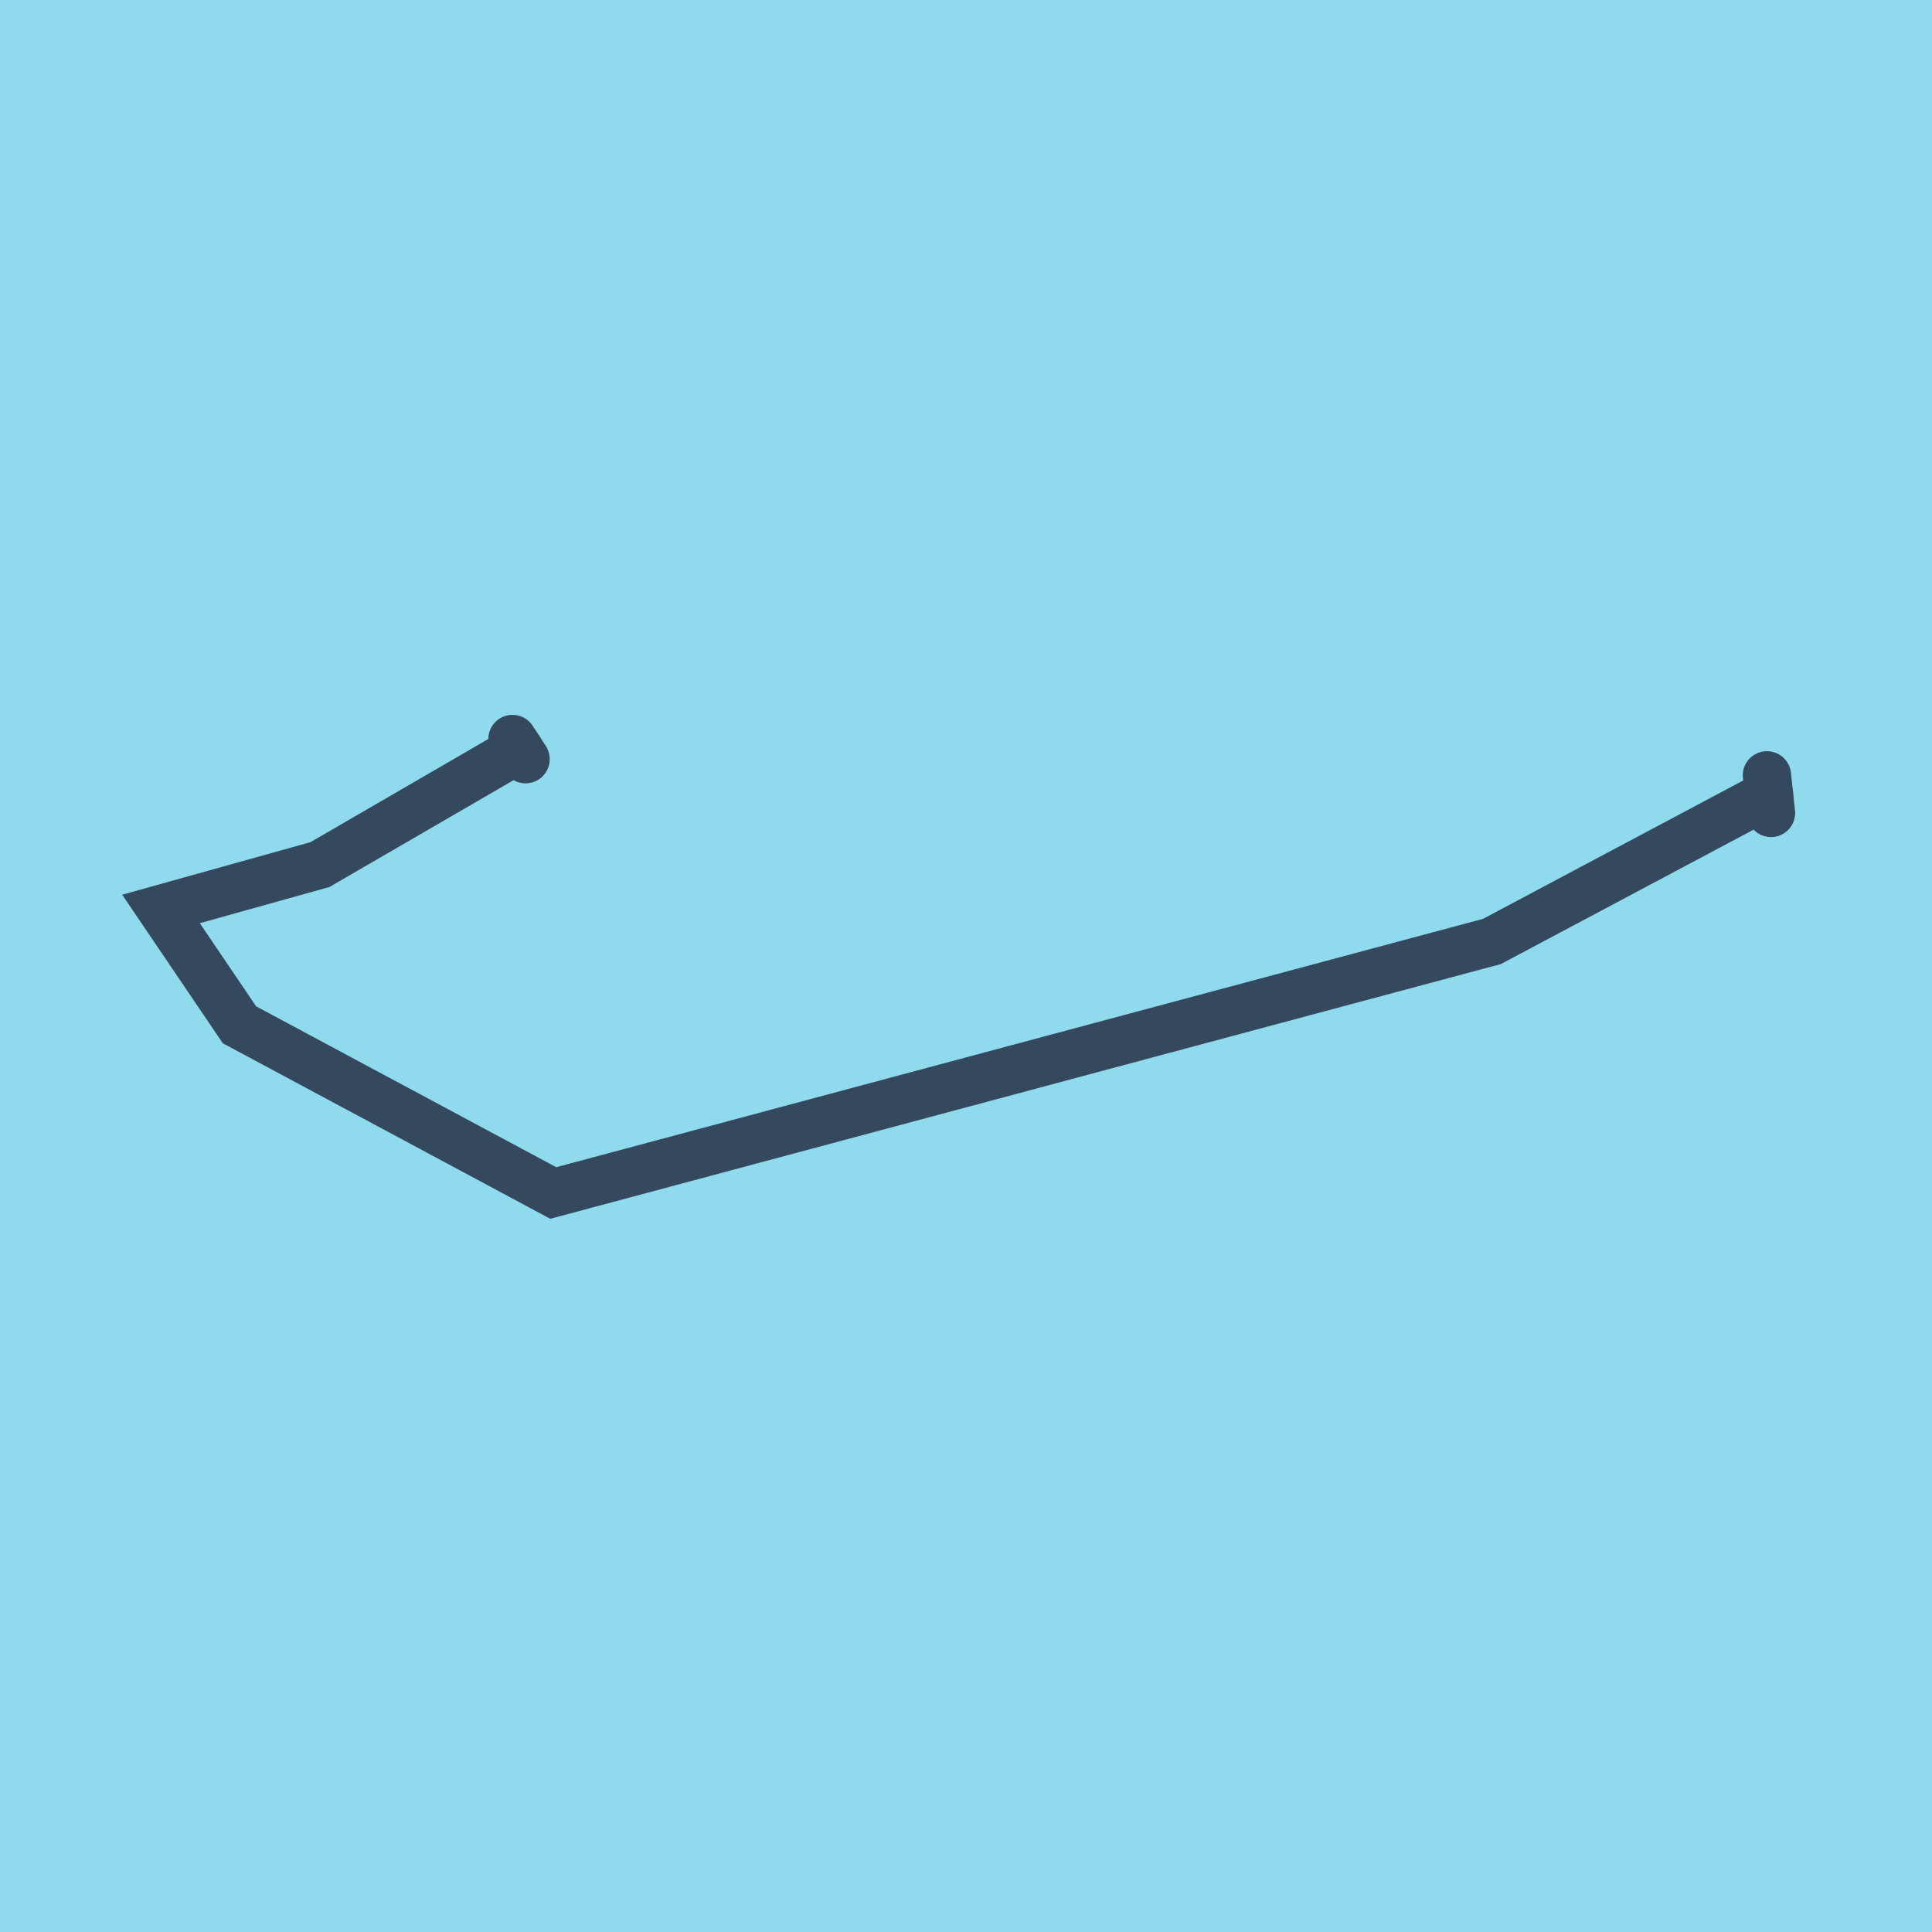 <?xml version="1.0" encoding="utf-8"?>
<!DOCTYPE svg PUBLIC "-//W3C//DTD SVG 1.1//EN" "http://www.w3.org/Graphics/SVG/1.1/DTD/svg11.dtd">
<svg xmlns="http://www.w3.org/2000/svg" xmlns:xlink="http://www.w3.org/1999/xlink" viewBox="-10 -10 120 120" preserveAspectRatio="xMidYMid meet">
	<path style="fill:#90daee" d="M-10-10h120v120H-10z"/>
			<polyline stroke-linecap="round" points="99.747,38.158 100,40.492 " style="fill:none;stroke:#34495e;stroke-width: 3px"/>
			<polyline stroke-linecap="round" points="22.644,37.155 21.832,35.901 " style="fill:none;stroke:#34495e;stroke-width: 3px"/>
			<polyline stroke-linecap="round" points="99.874,39.325 82.667,48.476 24.364,64.099 4.875,53.653 0,46.457 9.873,43.701 22.238,36.528 " style="fill:none;stroke:#34495e;stroke-width: 3px"/>
	</svg>
